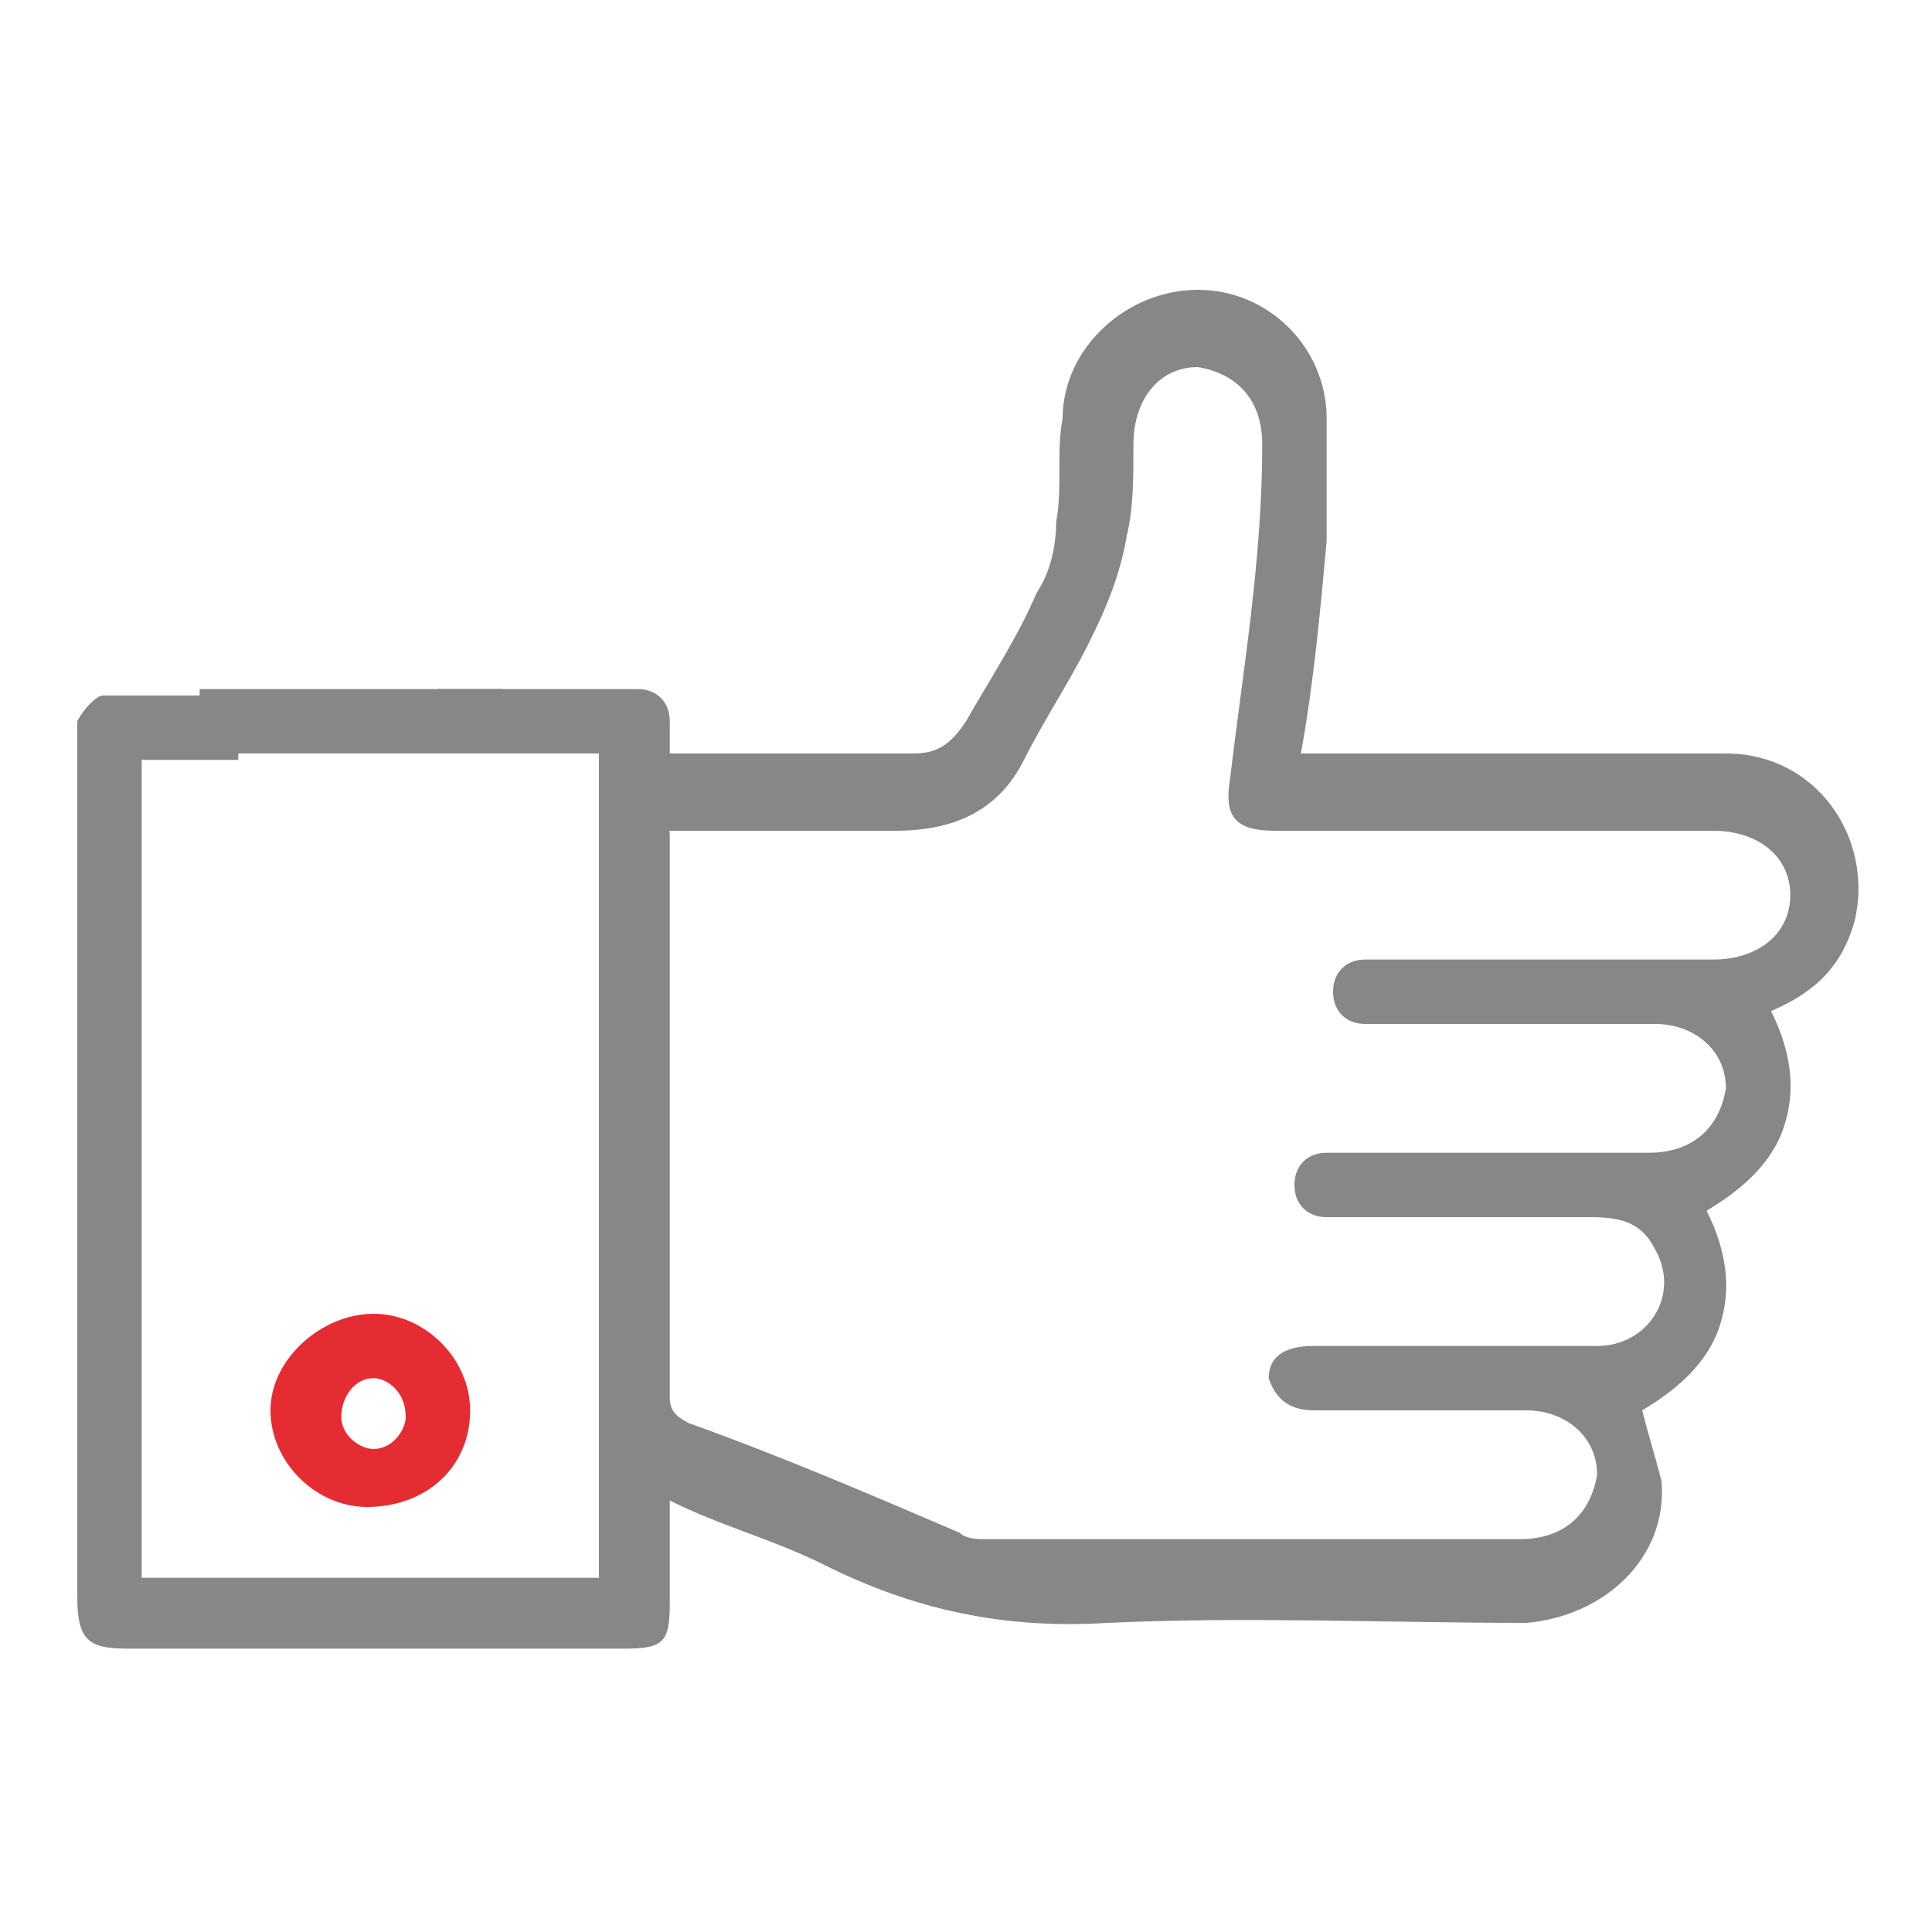 <?xml version="1.0" encoding="UTF-8"?> <!-- Generator: Adobe Illustrator 23.0.1, SVG Export Plug-In . SVG Version: 6.00 Build 0) --> <svg xmlns="http://www.w3.org/2000/svg" xmlns:xlink="http://www.w3.org/1999/xlink" id="Слой_1" x="0px" y="0px" viewBox="0 0 30 30" style="enable-background:new 0 0 30 30;" xml:space="preserve"> <style type="text/css"> .st0{fill:#868788;} .st1{fill:#E52C32;} </style> <g> <g> <path class="st0" d="M2.2,24.5c2.4,0,4.8,0,7.1,0c0-4.3,0-8.5,0-12.8c-0.9,0-1.7,0-2.5,0c0-0.4,0-0.7,0-1c1,0,2.1,0,3.1,0 c0.3,0,0.5,0.2,0.5,0.5c0,0.2,0,0.3,0,0.5c0.1,0,0.2,0,0.3,0c1.2,0,2.3,0,3.5,0c0.4,0,0.6-0.2,0.8-0.5c0.4-0.7,0.8-1.3,1.1-2 c0.2-0.3,0.3-0.7,0.3-1.1c0.1-0.5,0-1.1,0.1-1.6c0-1.1,1-2,2.1-2c1.1,0,2,0.9,2,2c0,0.6,0,1.3,0,1.9c-0.1,1.1-0.2,2.2-0.4,3.3 c0.1,0,0.2,0,0.4,0c2.1,0,4.1,0,6.2,0c1.4,0,2.3,1.3,2,2.6c-0.2,0.7-0.6,1.1-1.3,1.4c0.3,0.6,0.4,1.2,0.2,1.8 c-0.2,0.6-0.7,1-1.2,1.3c0.3,0.6,0.4,1.2,0.2,1.8c-0.2,0.6-0.7,1-1.2,1.3c0.1,0.4,0.2,0.7,0.3,1.1c0.1,1.2-0.9,2.1-2.1,2.2 c-2.2,0-4.3-0.1-6.5,0c-1.6,0.1-3-0.2-4.4-0.9c-0.8-0.4-1.6-0.6-2.4-1c0,0.6,0,1.1,0,1.6c0,0.6-0.1,0.7-0.7,0.7 c-2.6,0-5.1,0-7.7,0c-0.6,0-0.8-0.1-0.8-0.8c0-4.4,0-8.9,0-13.3c0-0.1,0-0.2,0-0.3c0.1-0.2,0.3-0.4,0.4-0.4c0.7,0,1.4,0,2.1,0 c0,0.4,0,0.7,0,1c-0.5,0-1,0-1.5,0C2.2,16,2.2,20.2,2.2,24.5z M10.4,13c0,2.9,0,5.8,0,8.7c0,0.2,0.1,0.3,0.3,0.4 c1.4,0.5,2.8,1.1,4.2,1.7c0.1,0.1,0.3,0.1,0.4,0.1c2.8,0,5.5,0,8.3,0c0.7,0,1.1-0.4,1.2-1c0-0.6-0.5-1-1.1-1c-1.1,0-2.2,0-3.3,0 c-0.4,0-0.6-0.2-0.7-0.5c0-0.3,0.2-0.5,0.7-0.5c1.5,0,2.9,0,4.4,0c0.8,0,1.3-0.8,0.9-1.5c-0.2-0.4-0.5-0.5-1-0.5 c-1.3,0-2.5,0-3.8,0c-0.1,0-0.2,0-0.3,0c-0.3,0-0.5-0.2-0.5-0.5c0-0.3,0.2-0.5,0.5-0.5c0.3,0,0.6,0,0.9,0c1.4,0,2.7,0,4.1,0 c0.7,0,1.1-0.4,1.2-1c0-0.6-0.5-1-1.1-1c-1.4,0-2.8,0-4.2,0c-0.1,0-0.2,0-0.3,0c-0.3,0-0.5-0.2-0.5-0.5c0-0.3,0.2-0.5,0.5-0.5 c0.6,0,1.1,0,1.7,0c1.2,0,2.5,0,3.7,0c0.7,0,1.2-0.4,1.2-1c0-0.6-0.5-1-1.2-1c-2.3,0-4.5,0-6.8,0c-0.6,0-0.8-0.2-0.7-0.8 c0.2-1.7,0.5-3.4,0.5-5.2c0-0.7-0.4-1.1-1-1.2c-0.6,0-1,0.5-1,1.2c0,0.5,0,1-0.1,1.4c-0.1,0.6-0.3,1.1-0.6,1.7 c-0.3,0.6-0.7,1.2-1,1.8c-0.4,0.8-1.1,1.1-2,1.1c-1.2,0-2.3,0-3.5,0c0,0,0,0-0.1,0C10.4,12.8,10.4,12.9,10.4,13z"></path> <path class="st1" d="M5.8,20.4c0.8,0,1.5,0.7,1.5,1.5c0,0.9-0.7,1.5-1.6,1.5c-0.8,0-1.5-0.7-1.5-1.5C4.2,21.1,5,20.4,5.8,20.4z M5.8,21.4c-0.3,0-0.5,0.3-0.5,0.6c0,0.3,0.3,0.5,0.5,0.5c0.3,0,0.5-0.3,0.5-0.5C6.3,21.6,6,21.4,5.8,21.4z"></path> <path class="st0" d="M7.8,11.7c0-0.3,0-0.7,0-1c-1.6,0-3.1,0-4.7,0c0,0.3,0,0.7,0,1C4.6,11.7,6.1,11.7,7.8,11.7z"></path> </g> </g> </svg> 